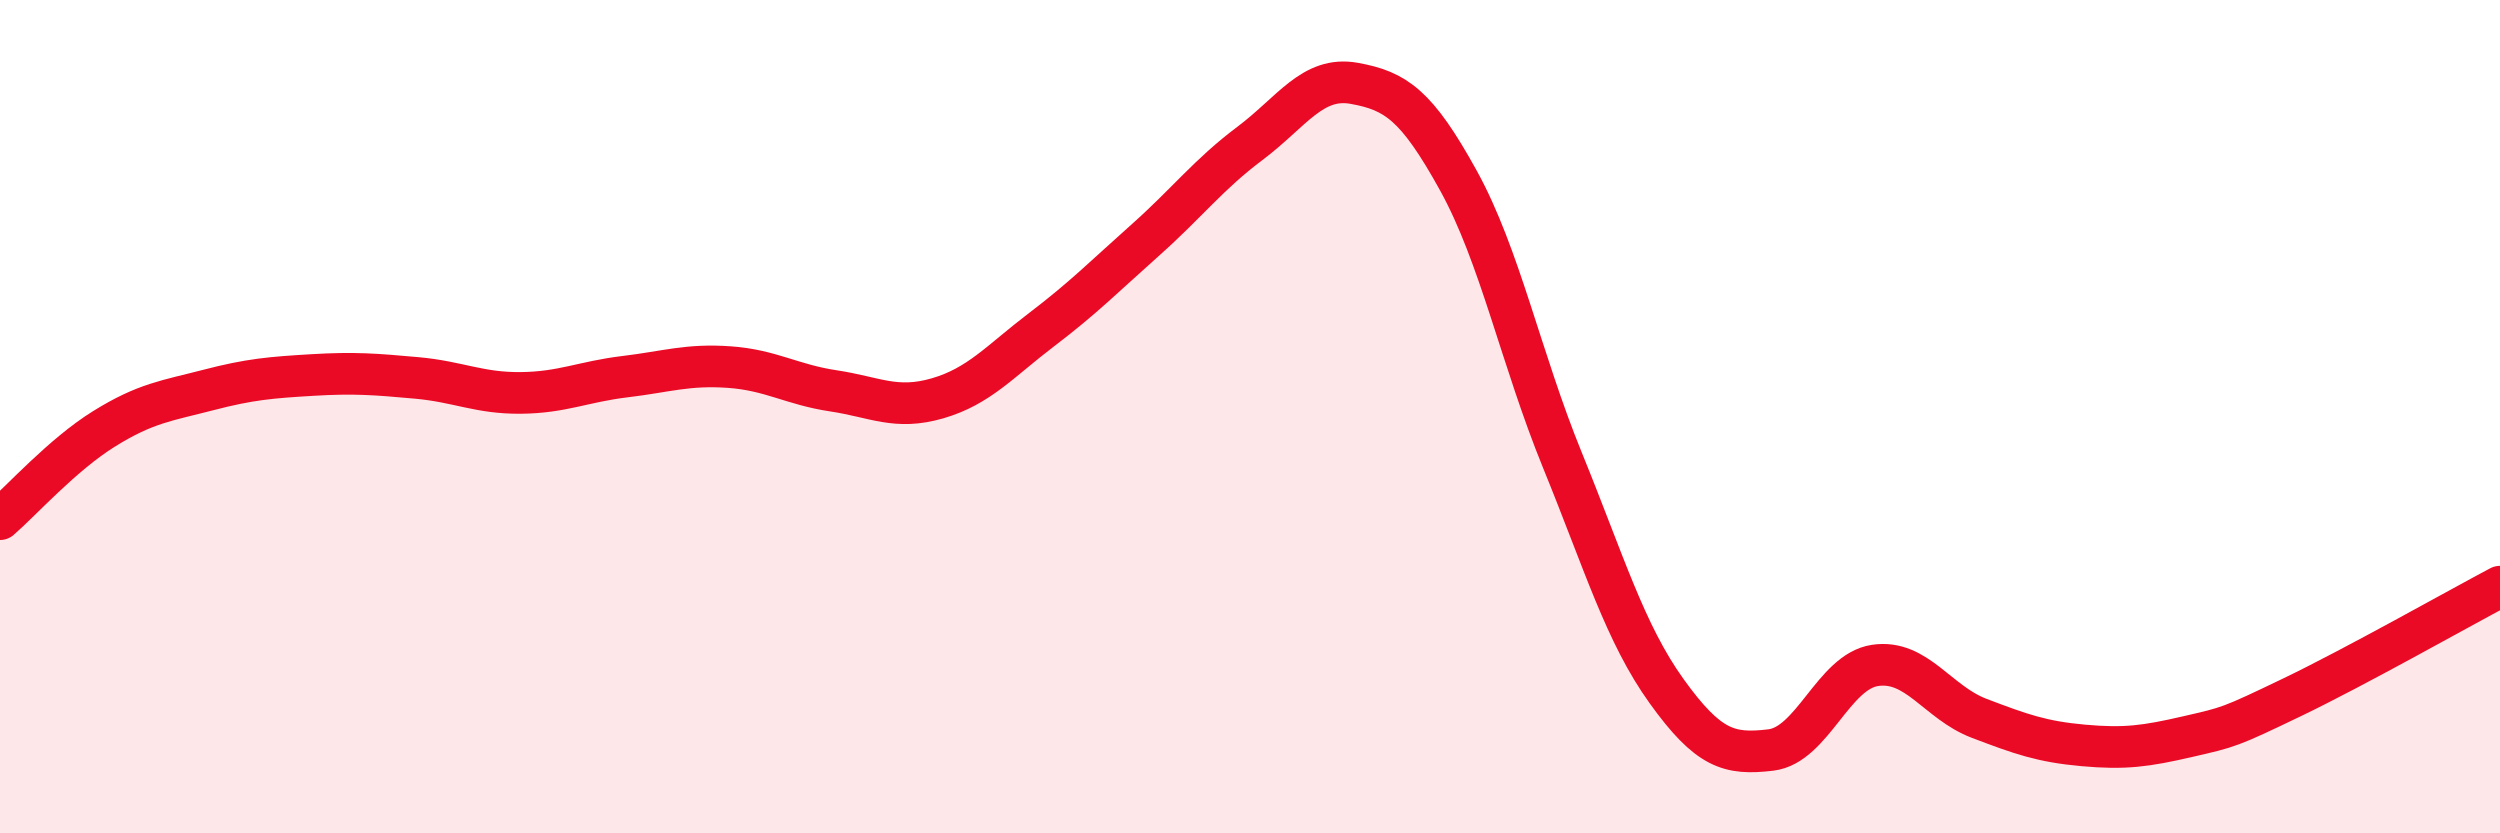 
    <svg width="60" height="20" viewBox="0 0 60 20" xmlns="http://www.w3.org/2000/svg">
      <path
        d="M 0,12.46 C 0.5,12.03 1.5,10.91 2.5,10.29 C 3.5,9.67 4,9.62 5,9.36 C 6,9.1 6.5,9.06 7.5,9 C 8.5,8.94 9,8.98 10,9.07 C 11,9.16 11.5,9.44 12.5,9.43 C 13.5,9.42 14,9.16 15,9.04 C 16,8.92 16.5,8.74 17.5,8.81 C 18.5,8.88 19,9.23 20,9.38 C 21,9.53 21.5,9.85 22.5,9.56 C 23.5,9.27 24,8.67 25,7.91 C 26,7.15 26.5,6.64 27.5,5.75 C 28.5,4.86 29,4.19 30,3.44 C 31,2.69 31.5,1.82 32.5,2 C 33.5,2.18 34,2.52 35,4.33 C 36,6.14 36.5,8.6 37.5,11.05 C 38.5,13.5 39,15.2 40,16.59 C 41,17.98 41.5,18.12 42.5,18 C 43.5,17.88 44,16.12 45,15.97 C 46,15.82 46.5,16.86 47.5,17.24 C 48.5,17.62 49,17.8 50,17.89 C 51,17.98 51.5,17.91 52.5,17.68 C 53.5,17.45 53.5,17.46 55,16.74 C 56.5,16.02 59,14.61 60,14.08L60 20L0 20Z"
        fill="#EB0A25"
        opacity="0.1"
        stroke-linecap="round"
        stroke-linejoin="round"
      />
      <path
        d="M 0,12.46 C 0.5,12.03 1.5,10.91 2.5,10.29 C 3.5,9.67 4,9.62 5,9.36 C 6,9.1 6.5,9.06 7.5,9 C 8.5,8.94 9,8.98 10,9.07 C 11,9.16 11.5,9.44 12.5,9.43 C 13.5,9.42 14,9.16 15,9.04 C 16,8.92 16.5,8.74 17.5,8.81 C 18.5,8.88 19,9.23 20,9.38 C 21,9.53 21.5,9.85 22.5,9.56 C 23.5,9.27 24,8.67 25,7.91 C 26,7.15 26.5,6.64 27.5,5.75 C 28.5,4.86 29,4.19 30,3.44 C 31,2.69 31.5,1.82 32.5,2 C 33.5,2.18 34,2.52 35,4.33 C 36,6.14 36.5,8.6 37.5,11.05 C 38.5,13.5 39,15.2 40,16.59 C 41,17.98 41.5,18.12 42.5,18 C 43.5,17.88 44,16.12 45,15.97 C 46,15.82 46.5,16.86 47.5,17.24 C 48.5,17.62 49,17.8 50,17.89 C 51,17.98 51.5,17.91 52.5,17.68 C 53.5,17.45 53.5,17.46 55,16.74 C 56.5,16.02 59,14.61 60,14.08"
        stroke="#EB0A25"
        stroke-width="1"
        fill="none"
        stroke-linecap="round"
        stroke-linejoin="round"
      />
    </svg>
  